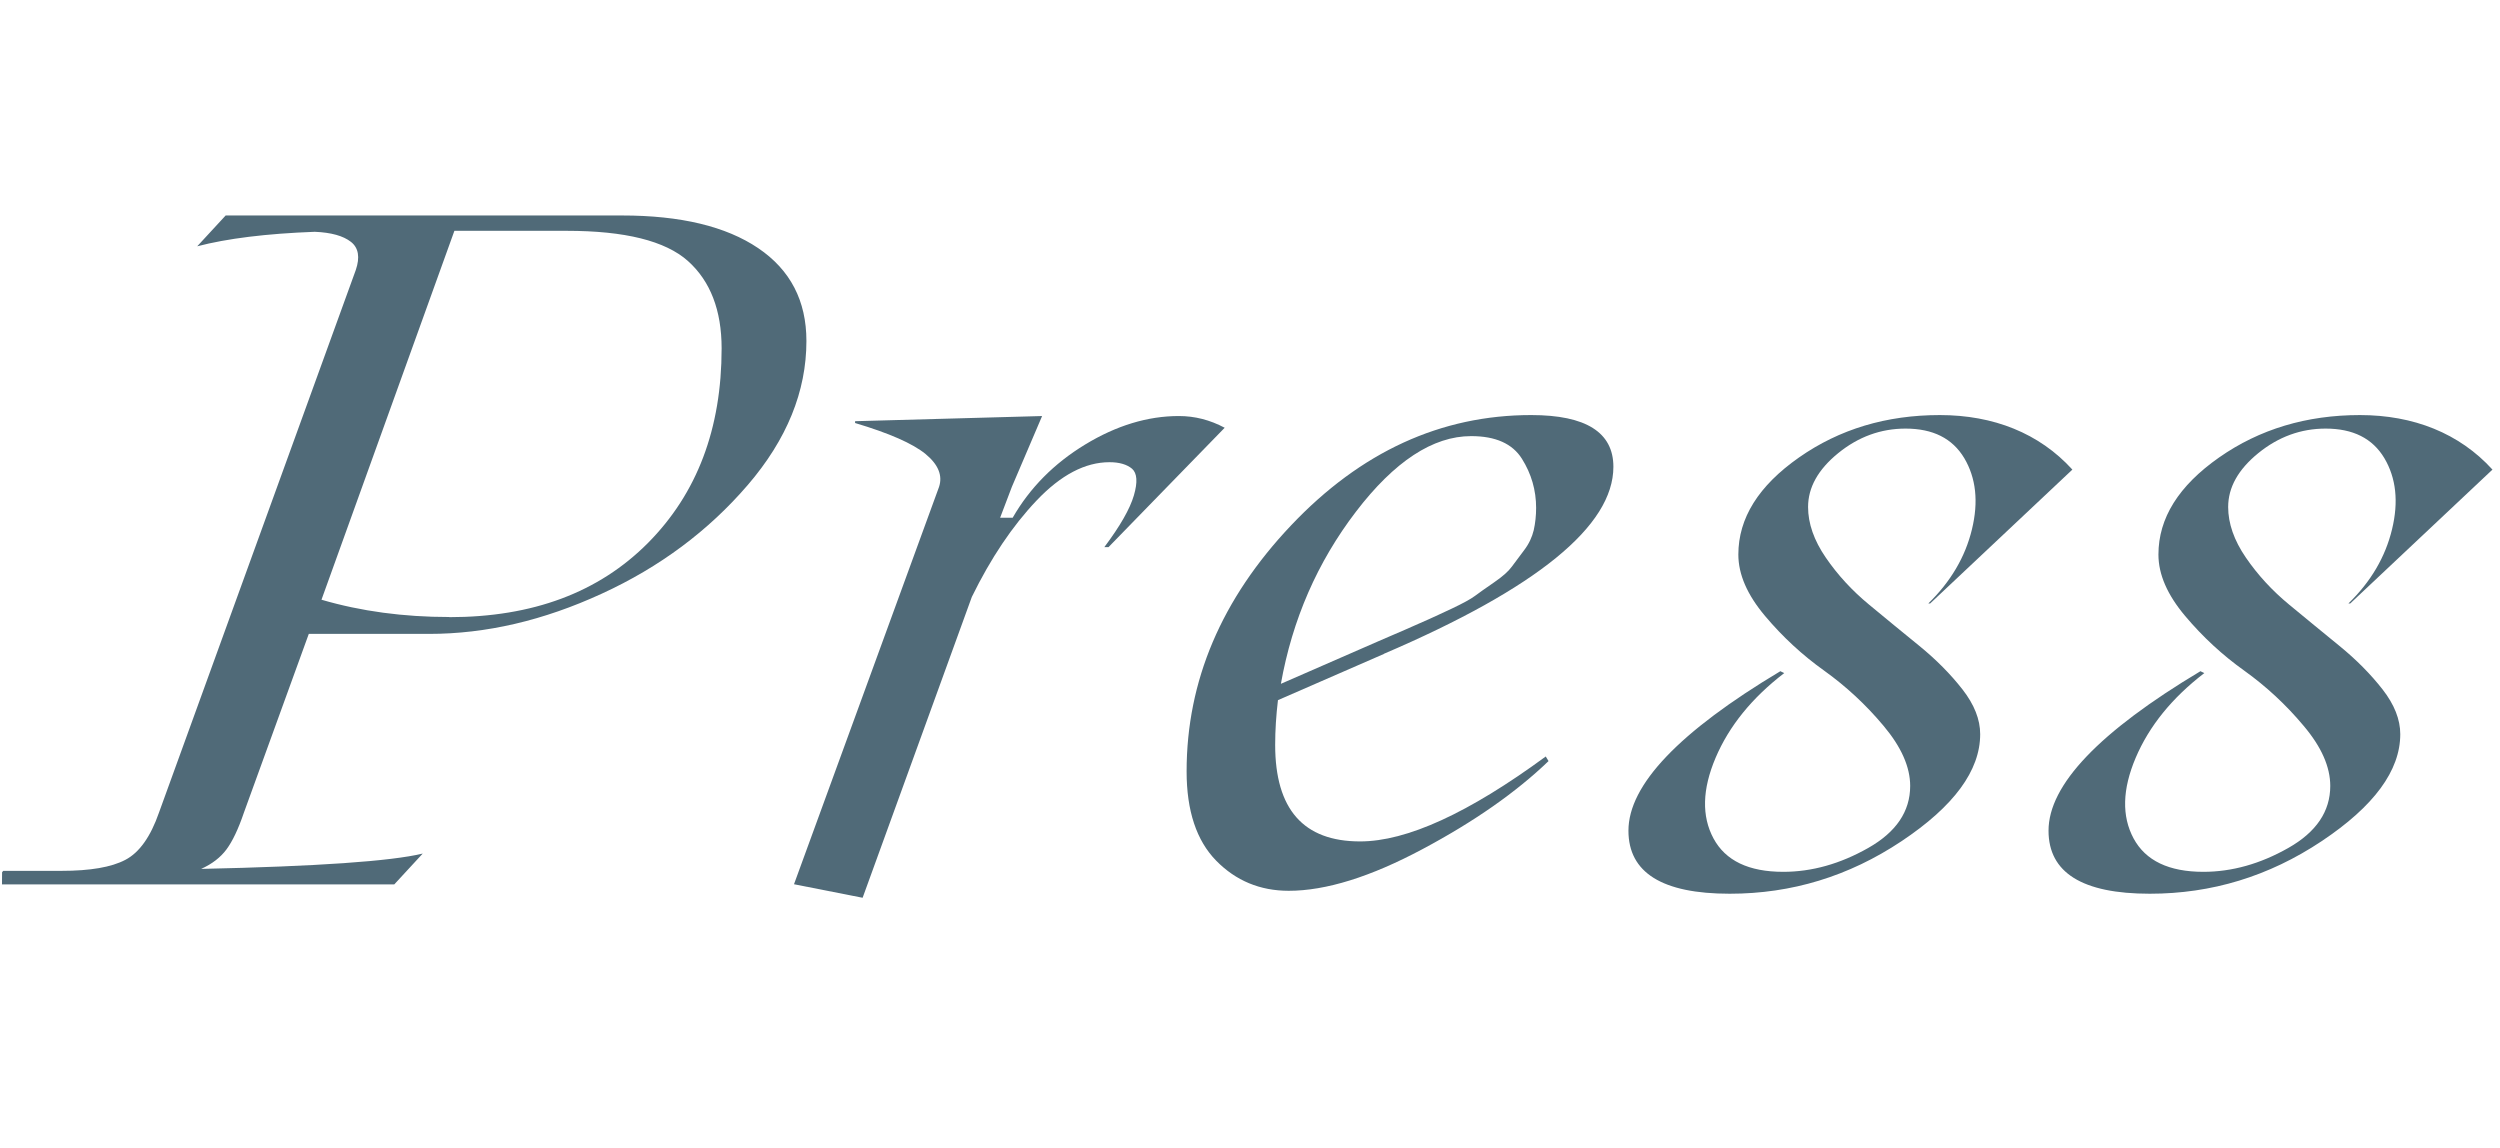 <?xml version="1.0" encoding="UTF-8"?><svg id="Layer_2" xmlns="http://www.w3.org/2000/svg" xmlns:xlink="http://www.w3.org/1999/xlink" viewBox="0 0 179.25 82.31"><defs><style>.cls-1{clip-path:url(#clippath);}.cls-2{fill:none;}.cls-2,.cls-3{stroke-width:0px;}.cls-3{fill:#506a78;}</style><clipPath id="clippath"><polygon class="cls-2" points="178.64 82.31 0 82.31 .62 0 179.25 0 178.64 82.31"/></clipPath></defs><g id="MAIN"><g class="cls-1"><path class="cls-3" d="M44.61,15.45c4.19,0,7.44.78,9.75,2.34,2.31,1.56,3.46,3.78,3.46,6.66,0,3.61-1.4,7.06-4.21,10.33s-6.3,5.88-10.47,7.79c-4.17,1.92-8.29,2.88-12.37,2.88h-8.63l-4.65,12.81c-.4,1.18-.82,2.06-1.25,2.64-.43.58-1.04,1.05-1.82,1.4,8.32-.18,13.61-.55,15.89-1.1l-2.04,2.21H-.54l.77-.97h4.18c2.05,0,3.58-.26,4.58-.79,1-.52,1.81-1.66,2.41-3.39l14.11-38.9c.31-.91.2-1.59-.35-2.02-.55-.43-1.41-.67-2.59-.72-3.48.13-6.29.48-8.43,1.04l2.04-2.21h28.43ZM32.21,44.25c5.98,0,10.72-1.77,14.25-5.32,3.52-3.55,5.28-8.19,5.28-13.95,0-2.74-.81-4.83-2.42-6.27-1.62-1.44-4.51-2.16-8.68-2.16h-8.06l-9.53,26.45c2.83.83,5.89,1.24,9.16,1.24Z"/><path class="cls-3" d="M84.53,29.83c1.14,0,2.23.28,3.28.84l-8.33,8.56h-.3c1.14-1.52,1.84-2.75,2.12-3.71.28-.96.23-1.59-.13-1.91-.37-.31-.91-.47-1.62-.47-1.74,0-3.48.91-5.22,2.74-1.74,1.83-3.29,4.14-4.65,6.92l-7.83,21.57-4.92-.97,10.4-28.49c.27-.82-.06-1.61-.97-2.36-.92-.75-2.6-1.49-5.05-2.22v-.13l13.41-.37-2.17,5.08-.84,2.21h.9c1.23-2.14,2.96-3.89,5.2-5.25,2.24-1.36,4.48-2.04,6.71-2.04Z"/><path class="cls-3" d="M99.22,46.89l-7.59,3.31c-.13,1.09-.2,2.16-.2,3.21,0,4.62,2.03,6.92,6.09,6.92,3.34,0,7.78-2.03,13.31-6.09l.2.33c-2.32,2.23-5.33,4.34-9.05,6.32-3.71,1.98-6.91,2.98-9.58,2.98-2.05,0-3.79-.72-5.2-2.16s-2.12-3.57-2.12-6.4c0-6.49,2.5-12.37,7.49-17.64,4.99-5.27,10.74-7.91,17.22-7.91,3.92,0,5.89,1.24,5.89,3.71,0,4.24-5.49,8.71-16.46,13.41ZM105.48,31.27c-2.74,0-5.5,1.81-8.26,5.42-2.76,3.61-4.56,7.73-5.38,12.34l7.19-3.14c.22-.09.78-.33,1.67-.72s1.49-.65,1.79-.79.84-.38,1.62-.75c.78-.37,1.33-.67,1.64-.9s.77-.56,1.37-.97c.6-.41,1.03-.79,1.27-1.12.25-.33.54-.73.89-1.19.35-.46.57-.94.69-1.44.11-.5.17-1.03.17-1.59,0-1.27-.34-2.45-1.02-3.53-.68-1.08-1.89-1.62-3.63-1.62Z"/><path class="cls-3" d="M127.66,48.13l.27.13c-2.32,1.78-3.96,3.81-4.92,6.07-.96,2.26-1.01,4.19-.15,5.79.86,1.59,2.52,2.39,5,2.39,2.05,0,4.08-.57,6.09-1.71,2.01-1.14,3.01-2.62,3.01-4.45,0-1.36-.64-2.8-1.91-4.31-1.27-1.52-2.69-2.83-4.25-3.95-1.56-1.11-2.98-2.42-4.25-3.93-1.27-1.51-1.91-2.97-1.91-4.4,0-2.61,1.45-4.93,4.35-6.96,2.9-2.03,6.26-3.04,10.1-3.04s7.13,1.3,9.5,3.91l-10.2,9.6h-.13c1.6-1.56,2.65-3.33,3.13-5.32.48-1.98.29-3.68-.55-5.1-.85-1.42-2.25-2.12-4.21-2.12-1.78,0-3.39.59-4.83,1.76-1.44,1.17-2.16,2.46-2.16,3.86,0,1.18.42,2.39,1.27,3.63s1.88,2.36,3.09,3.36c1.21,1,2.42,2,3.63,2.98,1.2.98,2.23,2.02,3.08,3.11.85,1.09,1.27,2.16,1.27,3.21,0,2.61-1.88,5.17-5.65,7.68-3.77,2.51-7.87,3.76-12.31,3.76-4.84,0-7.26-1.51-7.26-4.52,0-3.28,3.63-7.09,10.9-11.44Z"/><path class="cls-3" d="M157.78,48.13l.27.13c-2.32,1.78-3.96,3.81-4.92,6.07-.96,2.26-1.01,4.19-.15,5.79.86,1.59,2.53,2.39,5,2.39,2.05,0,4.08-.57,6.09-1.71s3.01-2.62,3.01-4.45c0-1.36-.63-2.8-1.91-4.31-1.27-1.52-2.69-2.83-4.25-3.95-1.56-1.11-2.98-2.42-4.25-3.93-1.27-1.51-1.91-2.97-1.91-4.4,0-2.61,1.45-4.93,4.35-6.96,2.9-2.03,6.27-3.04,10.1-3.04s7.13,1.3,9.5,3.91l-10.2,9.6h-.13c1.61-1.56,2.65-3.33,3.13-5.32.48-1.98.29-3.68-.55-5.1-.85-1.42-2.25-2.12-4.21-2.12-1.78,0-3.39.59-4.83,1.76-1.44,1.17-2.16,2.46-2.16,3.86,0,1.18.42,2.39,1.27,3.63.85,1.24,1.88,2.36,3.09,3.36,1.22,1,2.42,2,3.63,2.98,1.2.98,2.23,2.02,3.08,3.11.85,1.09,1.27,2.16,1.27,3.21,0,2.61-1.88,5.17-5.65,7.68-3.77,2.51-7.87,3.76-12.31,3.76-4.84,0-7.26-1.51-7.26-4.52,0-3.28,3.63-7.09,10.9-11.44Z"/></g></g></svg>